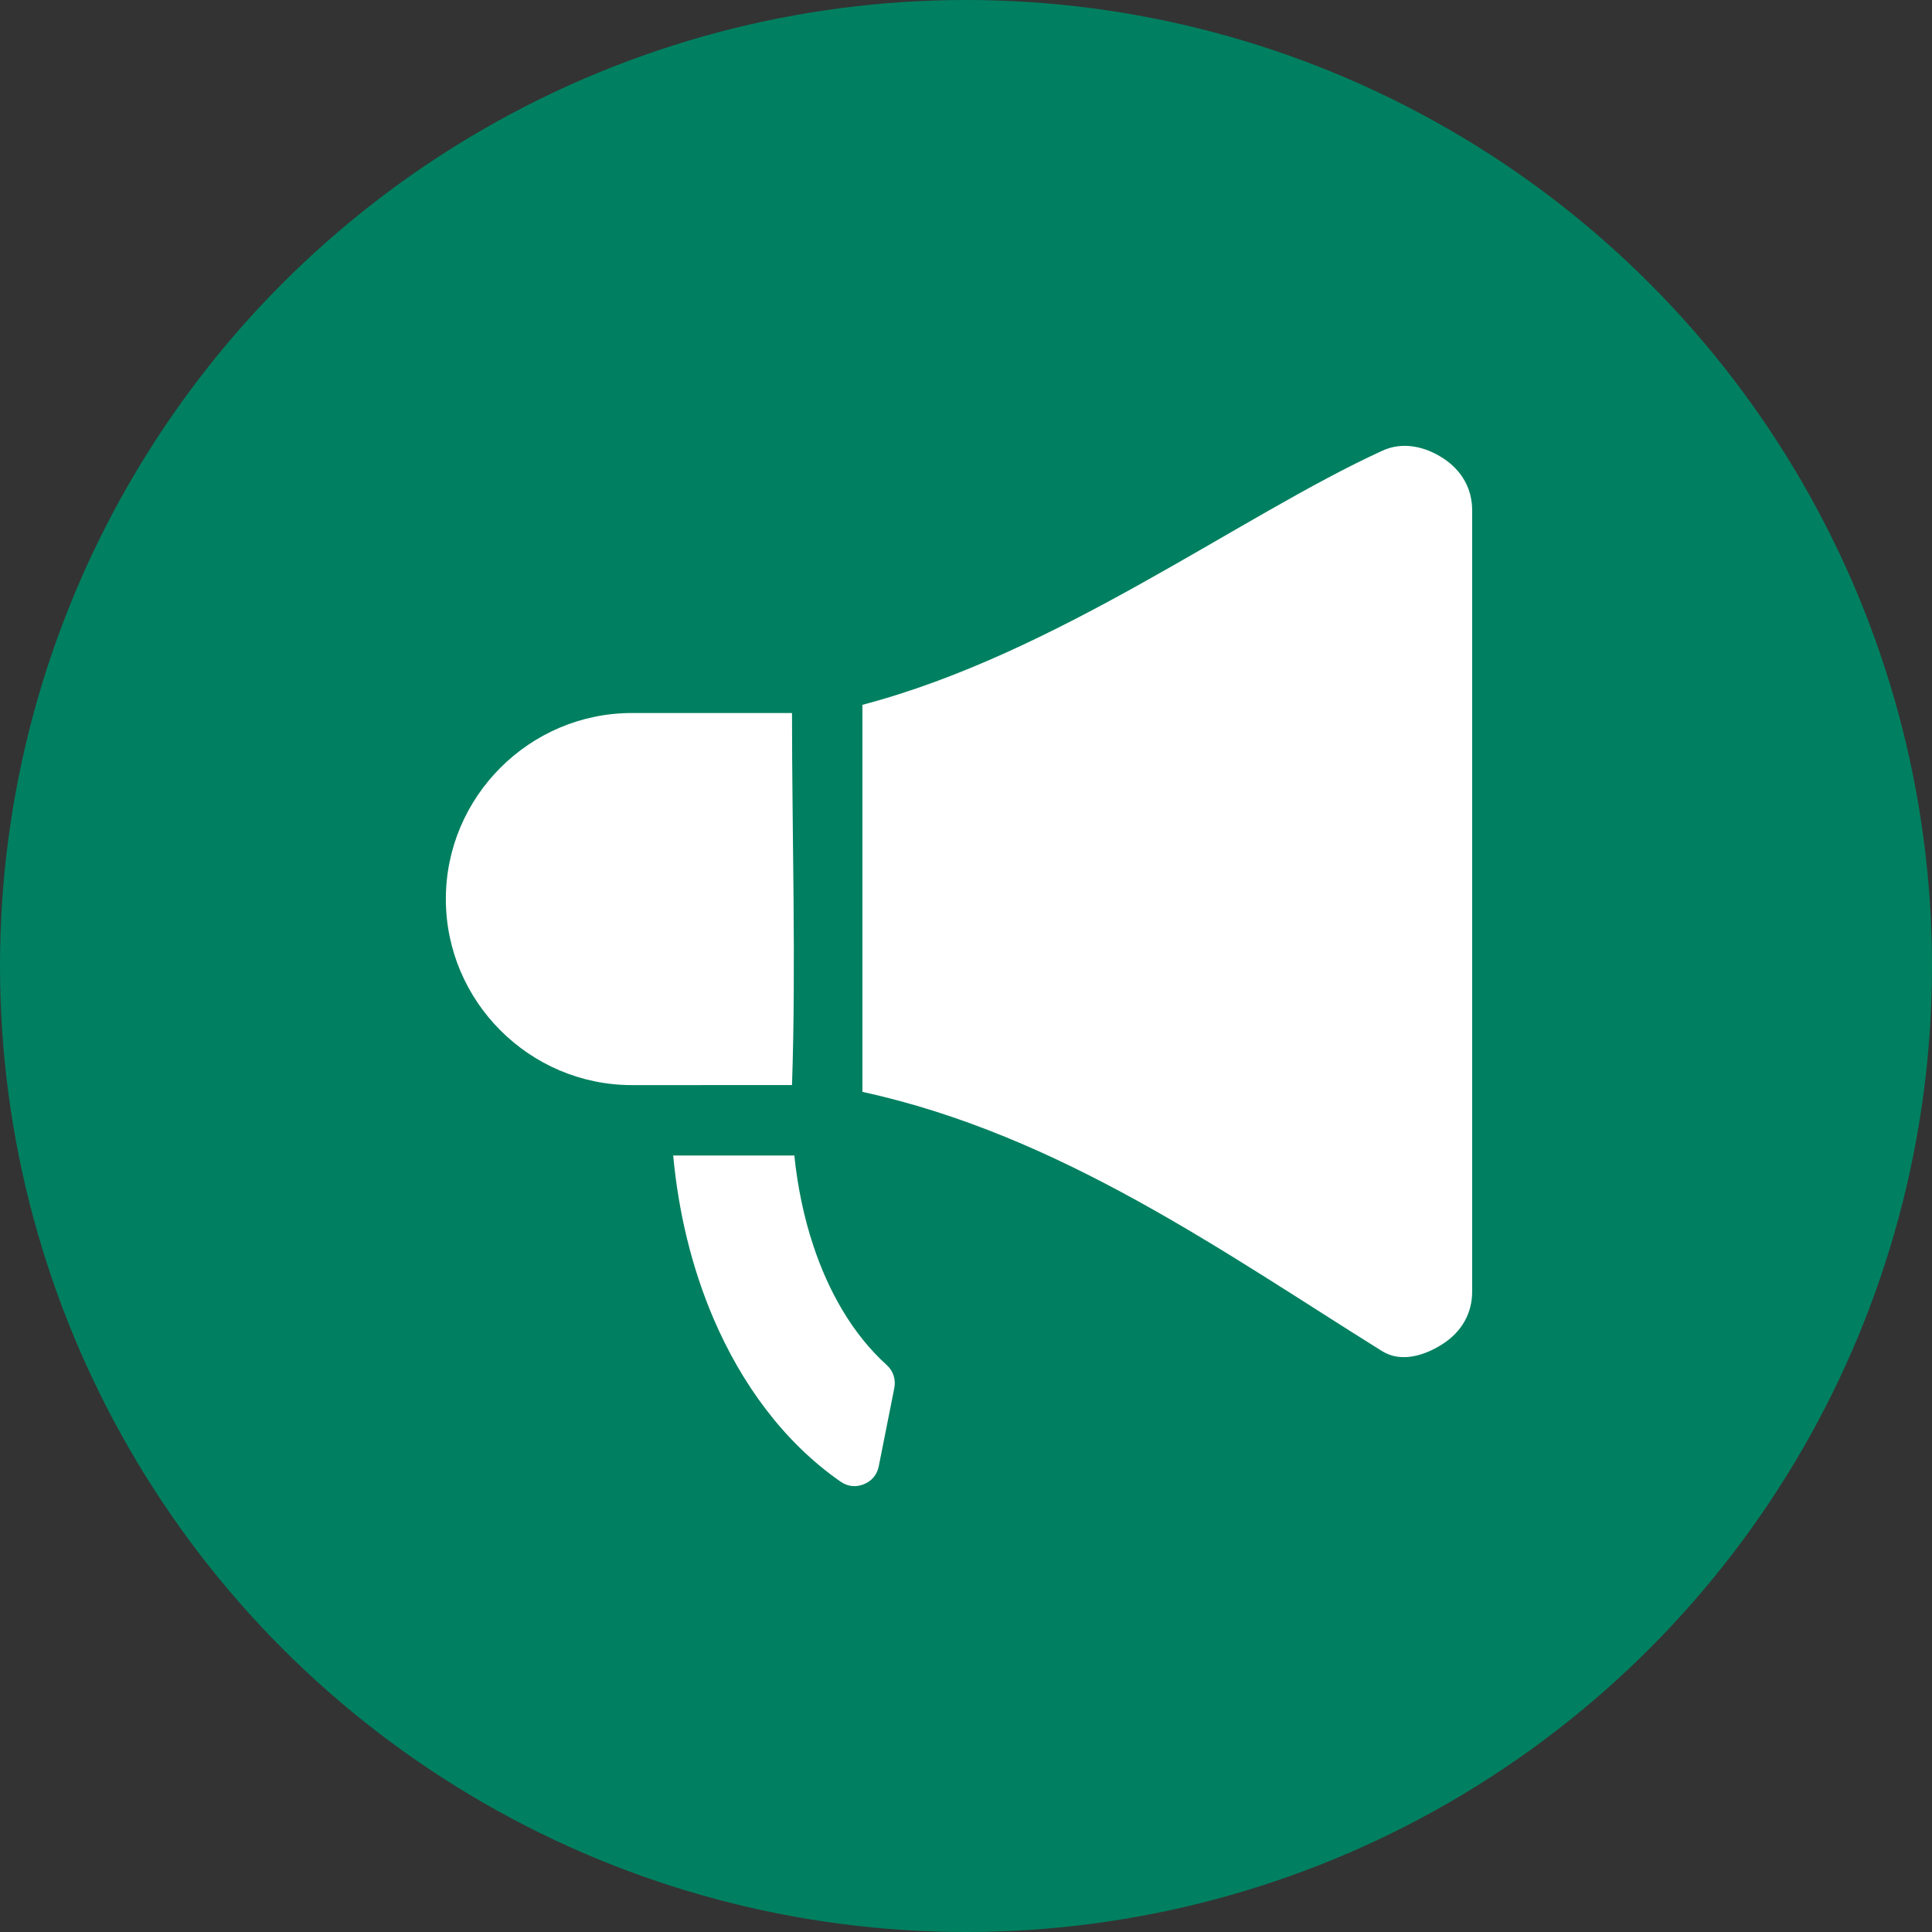 <svg width="65" height="65" viewBox="0 0 65 65" fill="none" xmlns="http://www.w3.org/2000/svg">
<rect x="0" y="0" width="65" height="65" fill="#333333" stroke="none"/>
<circle cx="32.5" cy="32.5" r="32.5" fill="#008060"/>
<path fill-rule="evenodd" clip-rule="evenodd" d="M21.257 36.507C17.815 36.506 15 33.69 15 30.248C15 26.805 17.816 23.989 21.259 23.989H26.646C26.646 28.11 26.786 32.437 26.646 36.506L21.257 36.507ZM26.724 38.876C26.832 39.913 27.041 40.942 27.368 41.923C27.862 43.409 28.659 44.864 29.831 45.923C30.056 46.127 30.145 46.413 30.086 46.71L29.565 49.33C29.509 49.612 29.331 49.828 29.064 49.935C28.789 50.046 28.518 50.014 28.276 49.845C26.346 48.502 24.938 46.529 24.016 44.387C23.267 42.644 22.824 40.769 22.649 38.875L26.724 38.876ZM29.015 23.712V36.735C35.673 38.184 41.211 42.161 46.502 45.459C47.142 45.858 47.948 45.606 48.569 45.196C49.189 44.785 49.529 44.172 49.529 43.458V17.165C49.529 16.454 49.192 15.843 48.574 15.432C47.956 15.021 47.2 14.848 46.516 15.16C41.71 17.358 35.591 21.984 29.014 23.713L29.015 23.712Z" fill="white"/>
</svg>
